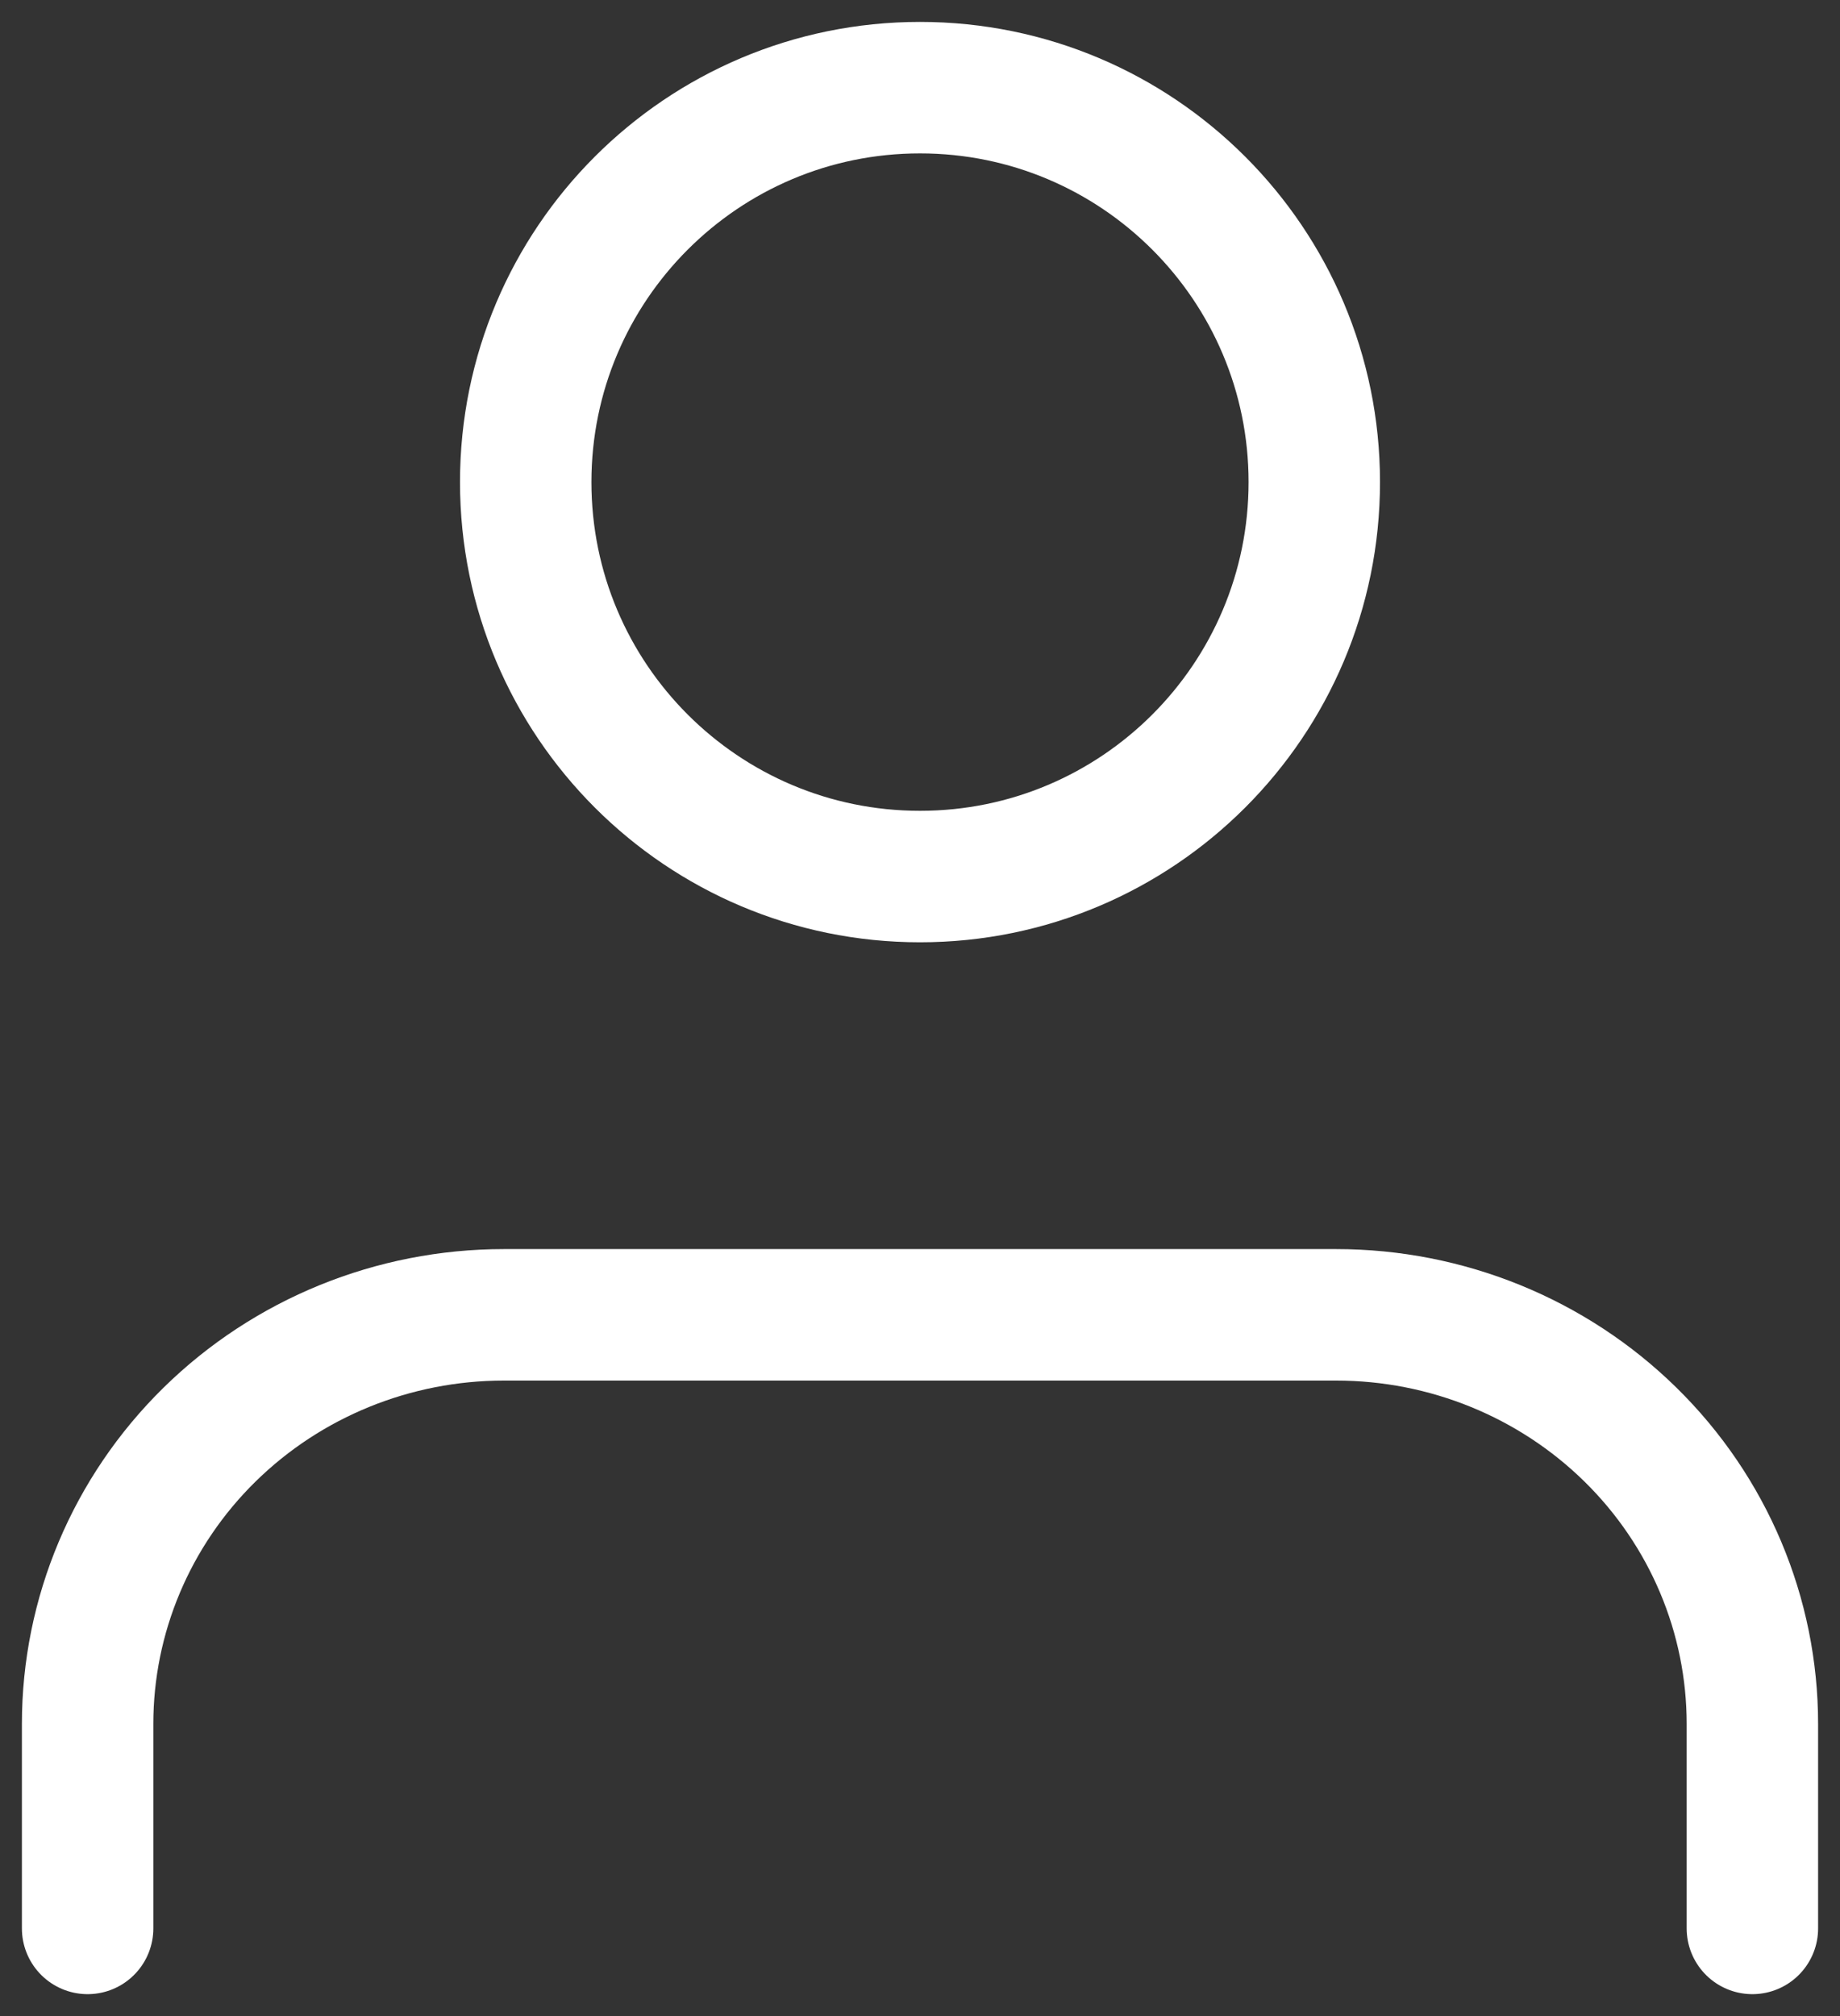 <svg width="21" height="23" viewBox="0 0 21 23" fill="none" xmlns="http://www.w3.org/2000/svg">
<rect x="0" y="0" width="21" height="23" fill="#333333" stroke="none"/>
<path d="M20 22V19.667C20 18.429 19.5 17.242 18.609 16.367C17.718 15.492 16.51 15 15.25 15H5.75C4.49 15 3.282 15.492 2.391 16.367C1.5 17.242 1 18.429 1 19.667V22" stroke="white" stroke-width="1.5" stroke-linecap="round" stroke-linejoin="round"/>
<path d="M10.5 10C12.985 10 15 7.985 15 5.5C15 3.015 12.985 1 10.5 1C8.015 1 6 3.015 6 5.5C6 7.985 8.015 10 10.5 10Z" stroke="white" stroke-width="1.5" stroke-linecap="round" stroke-linejoin="round"/>
</svg>
